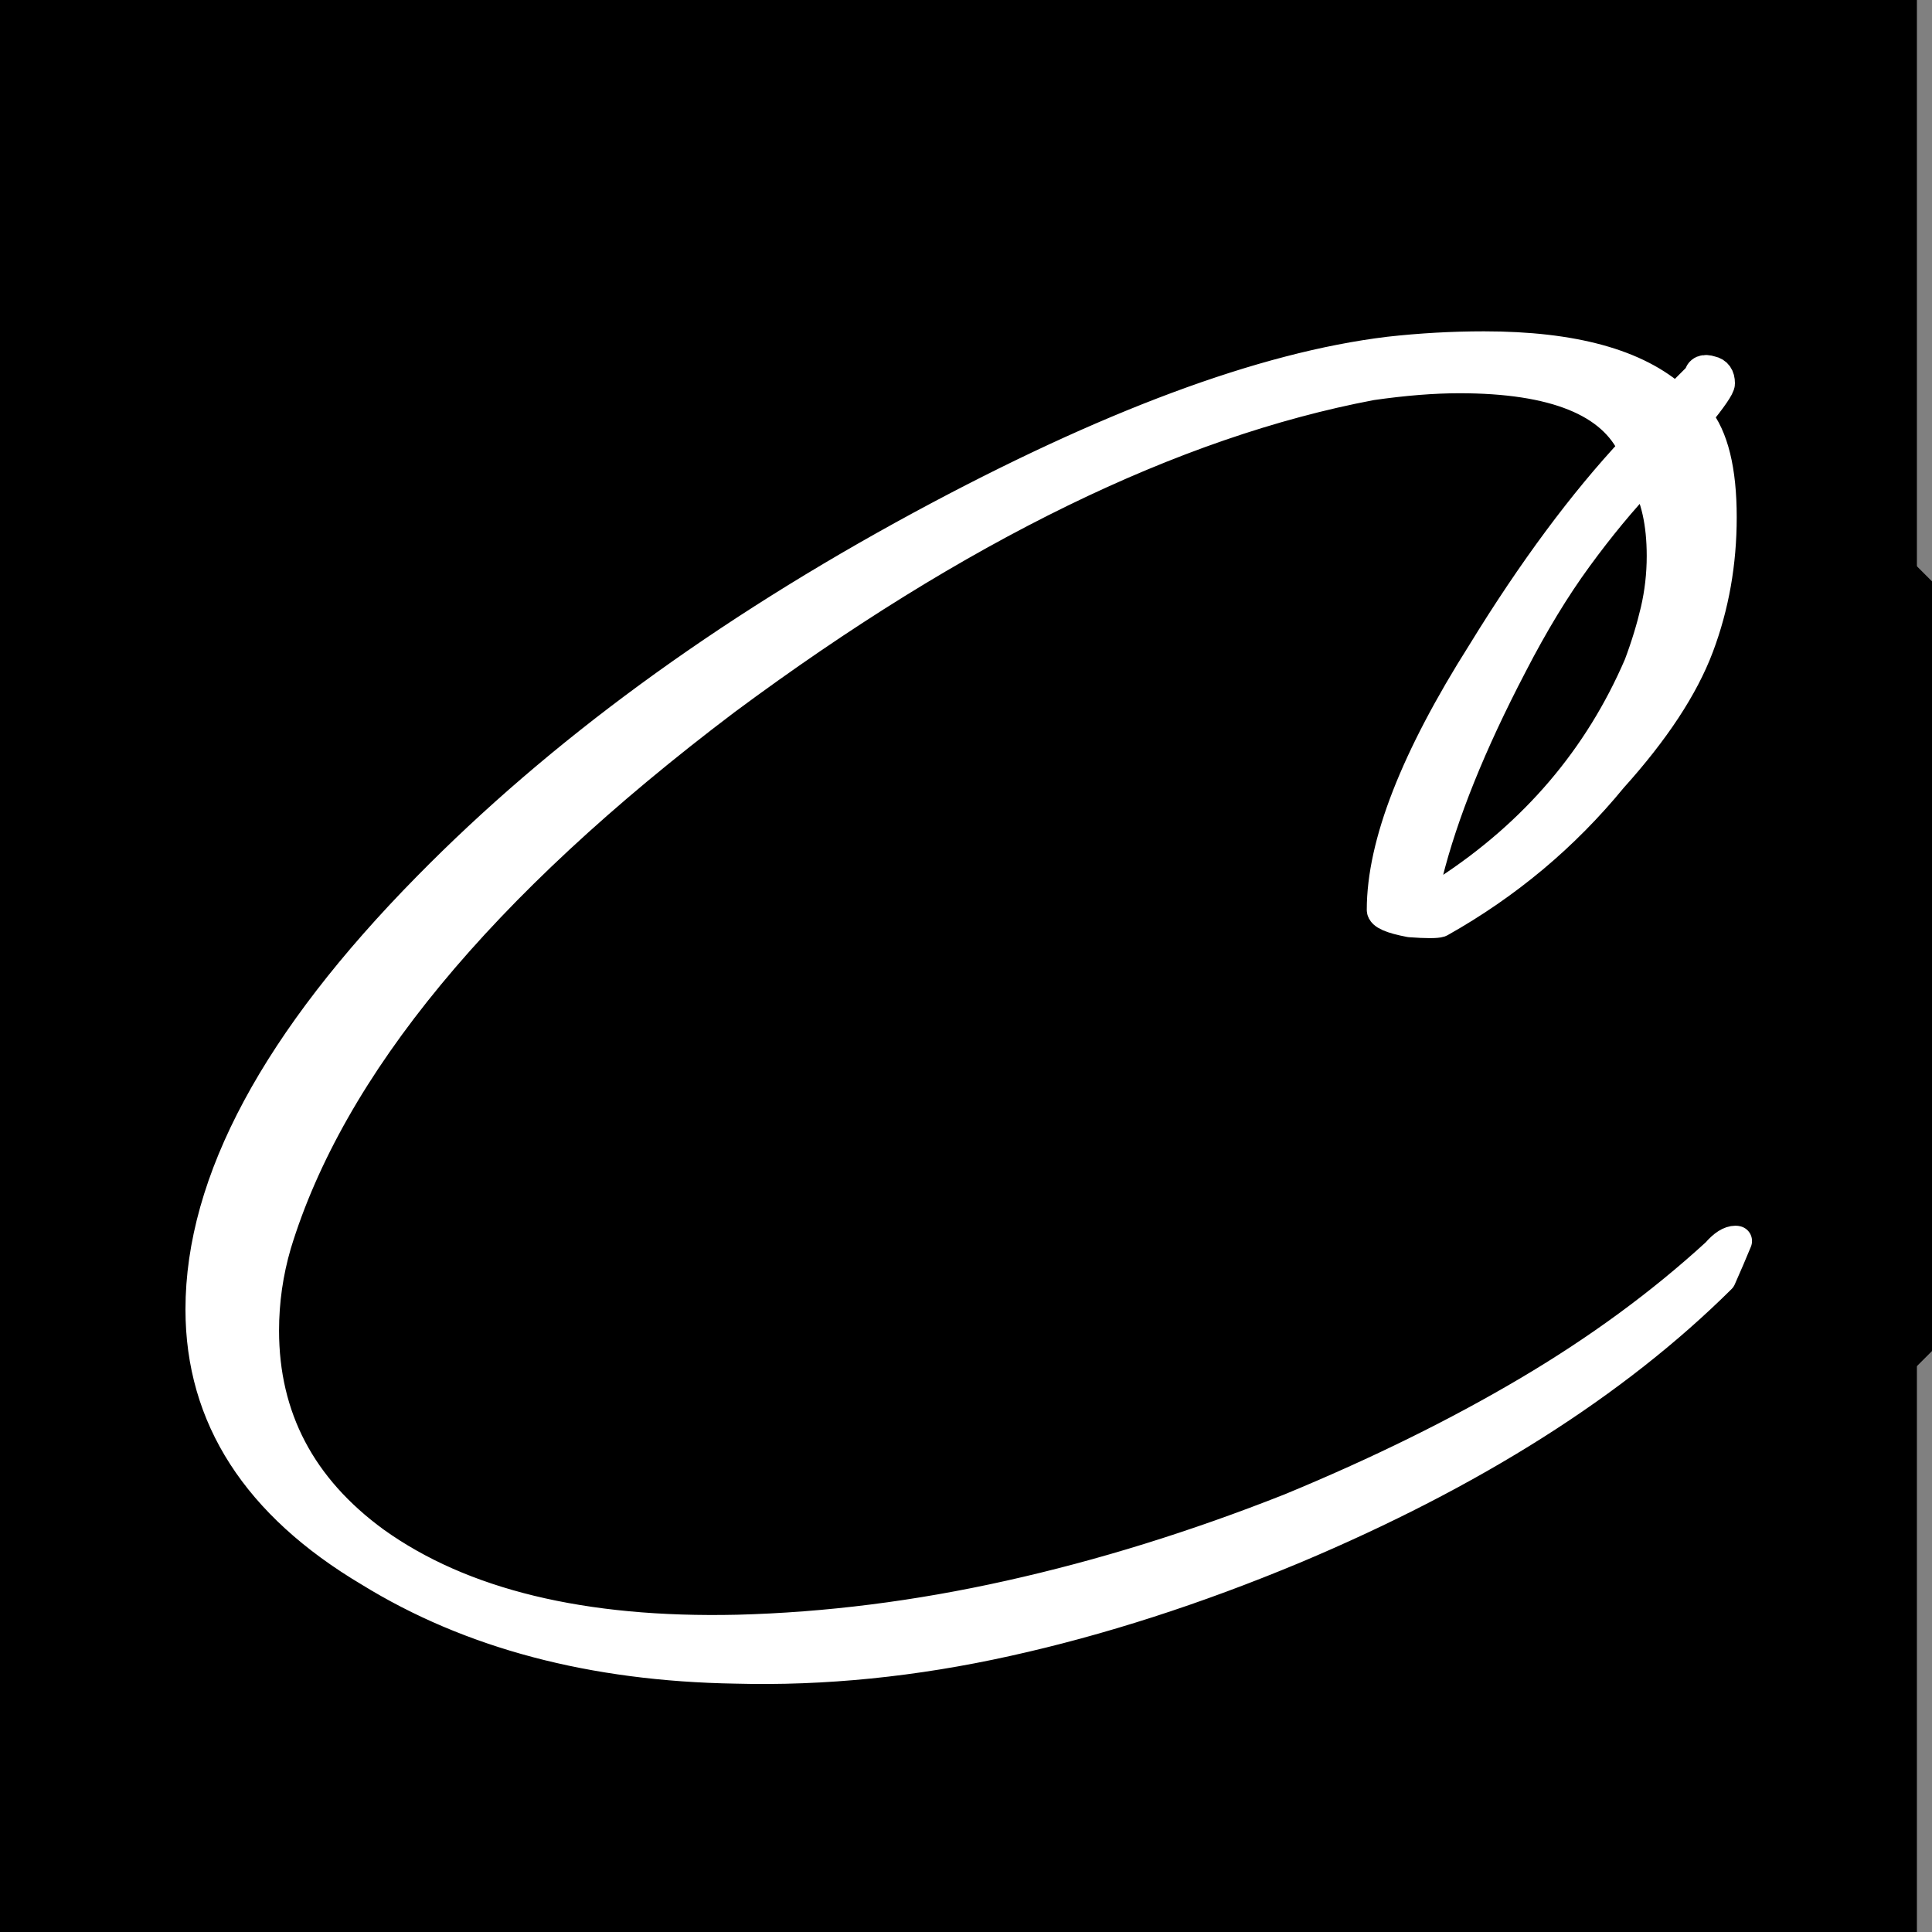 <?xml version="1.0" encoding="utf-8"?>
<!-- Generator: Adobe Illustrator 15.0.0, SVG Export Plug-In . SVG Version: 6.00 Build 0)  -->
<!DOCTYPE svg PUBLIC "-//W3C//DTD SVG 1.1//EN" "http://www.w3.org/Graphics/SVG/1.1/DTD/svg11.dtd">
<svg version="1.1" id="Layer_1" xmlns="http://www.w3.org/2000/svg" xmlns:xlink="http://www.w3.org/1999/xlink" x="0px" y="0px"
	 width="512px" height="512px" viewBox="0 0 512 512" enable-background="new 0 0 512 512" xml:space="preserve">
<rect x="0" y="0" width="512" height="512" fill="#808080" stroke="none"/>
<g>
	<defs>
		<rect id="SVGID_1_" x="-4" width="512" height="512"/>
	</defs>
	<use xlink:href="#SVGID_1_"  overflow="visible"/>
	<clipPath id="SVGID_2_">
		<use xlink:href="#SVGID_1_"  overflow="visible"/>
	</clipPath>
	
		<rect x="-110.039" y="-106.039" transform="matrix(-0.707 -0.707 0.707 -0.707 249.172 615.21)" clip-path="url(#SVGID_2_)" width="724.077" height="724.077"/>
</g>
<g>
	<defs>
		<rect id="SVGID_3_" width="512" height="512"/>
	</defs>
	<clipPath id="SVGID_4_">
		<use xlink:href="#SVGID_3_"  overflow="visible"/>
	</clipPath>
	<path clip-path="url(#SVGID_4_)" fill="#FFFFFF" d="M97.937,416.519c26.757,16.494,59.096,25.04,97.056,25.664
		c23.319,0.62,47.262-1.788,71.836-7.239c24.572-5.428,49.935-13.594,76.058-24.478c47.401-19.939,85.111-43.841,113.176-71.688
		c1.588-3.561,2.996-6.88,4.242-9.898c-0.111-0.015-0.206-0.059-0.333-0.059c-1.553,0-3.253,1.087-5.132,3.265
		c-14.608,13.377-31.242,25.578-49.907,36.613c-18.669,11.042-39.655,21.387-62.982,31.025
		c-25.187,9.961-50.003,17.66-74.427,23.092c-24.405,5.455-48.437,8.489-72.068,9.104c-41.054,0.932-73.098-6.838-96.116-23.32
		C79.741,394.29,69.95,375.628,69.95,352.605c0-7.77,1.094-15.389,3.276-22.857c14.302-46.959,53.948-95.015,118.968-144.161
		c61.579-45.721,118.655-73.557,171.213-83.506c4.344-0.627,8.473-1.094,12.366-1.405c3.893-0.307,7.533-0.465,10.966-0.465
		c25.192,0,40.575,6.221,46.189,18.662c-13.376,14.311-26.775,32.354-40.125,54.118c-17.719,27.993-26.594,50.691-26.594,68.118
		c0,1.245,2.484,2.324,7.462,3.269c4.353,0.315,7,0.315,7.938,0c17.727-9.961,32.958-22.709,45.705-38.263
		c11.204-12.44,18.837-24.023,22.873-34.761c4.035-10.733,6.061-22.165,6.061-34.285c0-12.44-2.184-21.306-6.528-26.6
		c4.026-4.973,6.059-7.922,6.059-8.864c0-1.867-0.787-2.947-2.324-3.268c-1.862-0.609-2.964-0.149-3.267,1.401l-6.064,6.067
		c-10.267-9.33-27.218-14-50.854-14c-8.395,0-16.806,0.477-25.185,1.412c-33.293,4.041-74.656,19.439-124.11,46.181
		c-52.257,28.303-95.795,60.177-130.632,95.645C73.226,275.787,53.15,313.114,53.15,347.007
		C53.15,375.628,68.078,398.792,97.937,416.519 M440.398,147.335c0,4.969-0.559,9.79-1.643,14.453
		c-1.096,4.67-2.562,9.498-4.432,14.46c-10.585,24.584-27.535,44.487-50.861,59.723c-1.546,0.93-2.963,0.93-4.192,0
		c-0.928-0.617-1.246-2.022-0.928-4.193c4.044-16.174,11.495-34.687,22.382-55.53c5.605-10.884,11.362-20.366,17.269-28.454
		c5.904-8.087,11.812-15.231,17.734-21.462C438.825,131.628,440.398,138.628,440.398,147.335"/>
	
		<path clip-path="url(#SVGID_4_)" fill="none" stroke="#FFFFFF" stroke-width="8" stroke-linecap="round" stroke-linejoin="round" stroke-miterlimit="10" d="
		M97.937,416.519c26.757,16.494,59.096,25.04,97.056,25.664c23.319,0.62,47.262-1.788,71.836-7.239
		c24.572-5.428,49.935-13.594,76.058-24.478c47.401-19.939,85.111-43.841,113.176-71.688c1.588-3.561,2.996-6.88,4.242-9.898
		c-0.111-0.015-0.206-0.059-0.333-0.059c-1.553,0-3.253,1.087-5.132,3.265c-14.608,13.377-31.242,25.578-49.907,36.613
		c-18.669,11.042-39.655,21.387-62.982,31.025c-25.187,9.961-50.003,17.66-74.427,23.092c-24.405,5.455-48.437,8.489-72.068,9.104
		c-41.054,0.932-73.098-6.838-96.116-23.32C79.741,394.29,69.95,375.628,69.95,352.605c0-7.77,1.094-15.389,3.276-22.857
		c14.302-46.959,53.948-95.015,118.968-144.161c61.579-45.721,118.655-73.557,171.213-83.506c4.344-0.627,8.473-1.094,12.366-1.405
		c3.893-0.307,7.533-0.465,10.966-0.465c25.192,0,40.575,6.221,46.189,18.662c-13.376,14.311-26.775,32.354-40.125,54.118
		c-17.719,27.993-26.594,50.691-26.594,68.118c0,1.245,2.484,2.324,7.462,3.269c4.353,0.315,7,0.315,7.938,0
		c17.727-9.961,32.958-22.709,45.705-38.263c11.204-12.44,18.837-24.023,22.873-34.761c4.035-10.733,6.061-22.165,6.061-34.285
		c0-12.44-2.184-21.306-6.528-26.6c4.026-4.973,6.059-7.922,6.059-8.864c0-1.867-0.787-2.947-2.324-3.268
		c-1.862-0.609-2.964-0.149-3.267,1.401l-6.064,6.067c-10.267-9.33-27.218-14-50.854-14c-8.395,0-16.806,0.477-25.185,1.412
		c-33.293,4.041-74.656,19.439-124.11,46.181c-52.257,28.303-95.795,60.177-130.632,95.645
		C73.226,275.787,53.15,313.114,53.15,347.007C53.15,375.628,68.078,398.792,97.937,416.519z M440.398,147.335
		c0,4.969-0.559,9.79-1.643,14.453c-1.096,4.67-2.562,9.498-4.432,14.46c-10.585,24.584-27.535,44.487-50.861,59.723
		c-1.546,0.93-2.963,0.93-4.192,0c-0.928-0.617-1.246-2.022-0.928-4.193c4.044-16.174,11.495-34.687,22.382-55.53
		c5.605-10.884,11.362-20.366,17.269-28.454c5.904-8.087,11.812-15.231,17.734-21.462
		C438.825,131.628,440.398,138.628,440.398,147.335z"/>
</g>
</svg>
